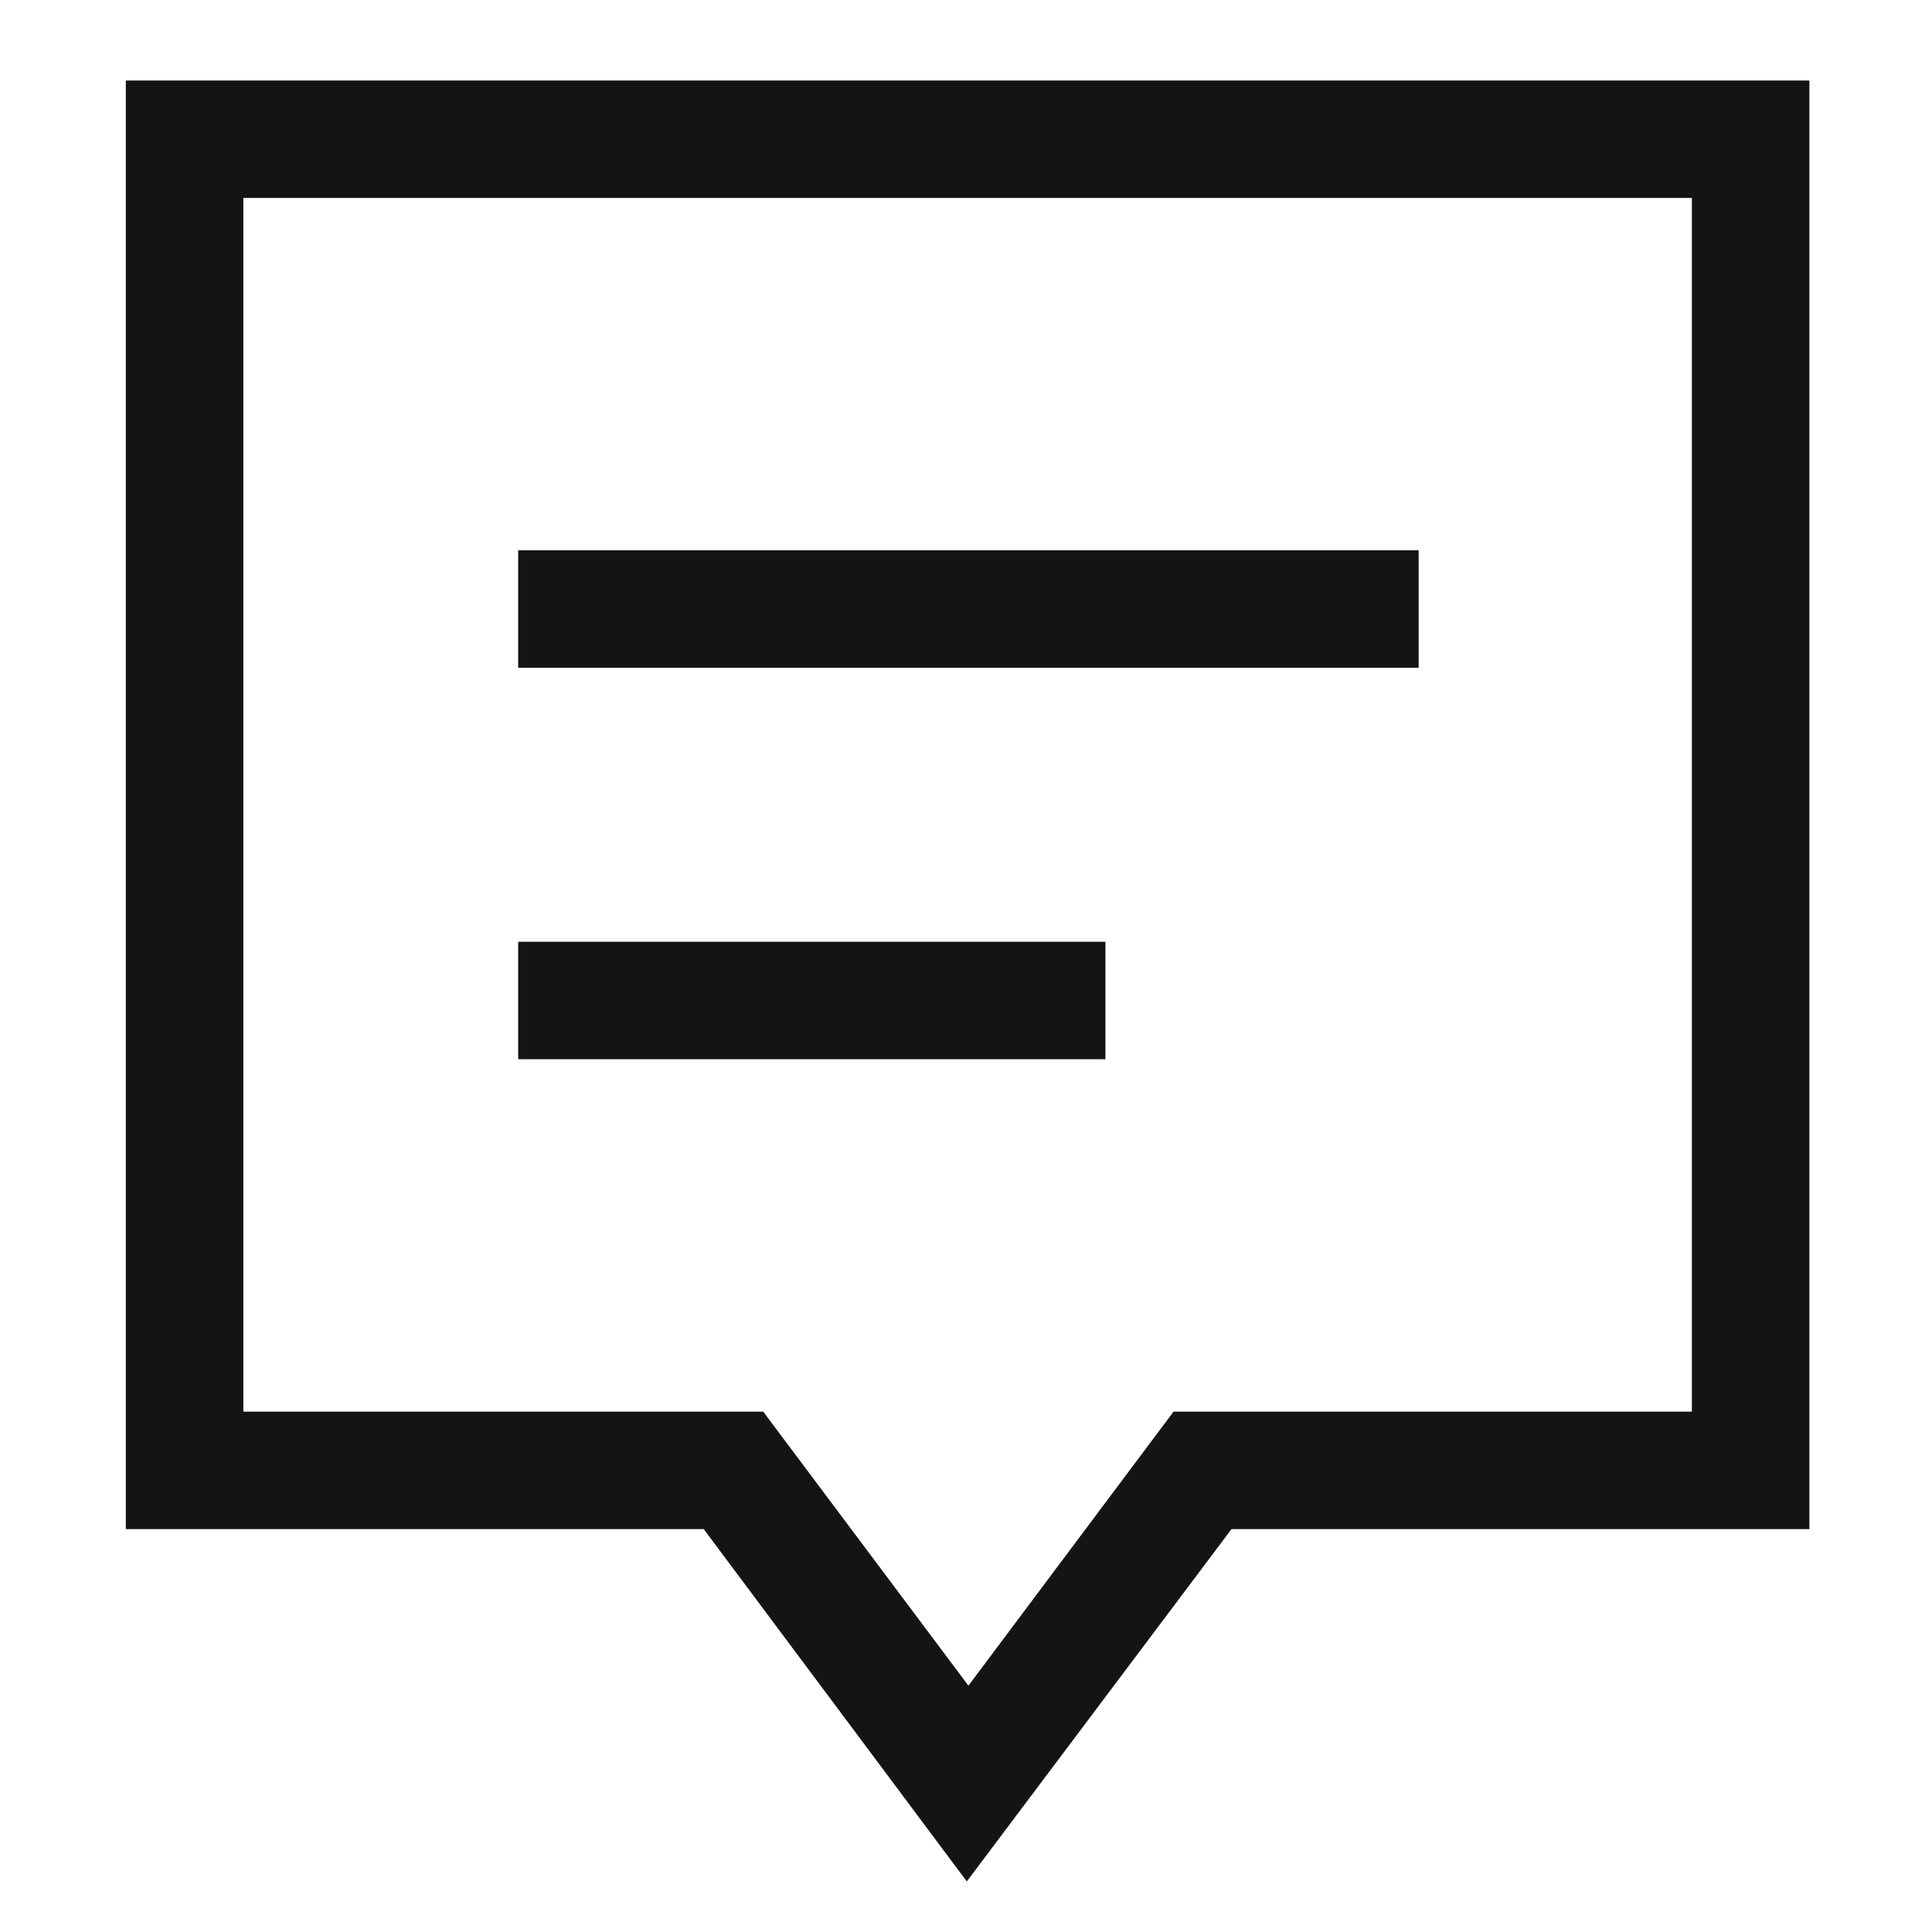 <svg width="24" height="24" viewBox="0 0 24 24" fill="none" xmlns="http://www.w3.org/2000/svg">
<path d="M8.742 18.995H1.563V1H22.477V18.995H15.298L12.01 23.372L8.742 18.995ZM3.032 17.536H9.481L12.03 20.94L14.578 17.536H21.017V2.459H3.023V6.107V17.536H3.032Z" fill="#141412"/>
<path d="M17.623 6.836H6.437V8.295H17.623V6.836Z" fill="#141412"/>
<path d="M13.732 11.699H6.437V13.158H13.732V11.699Z" fill="#141412"/>
</svg>
